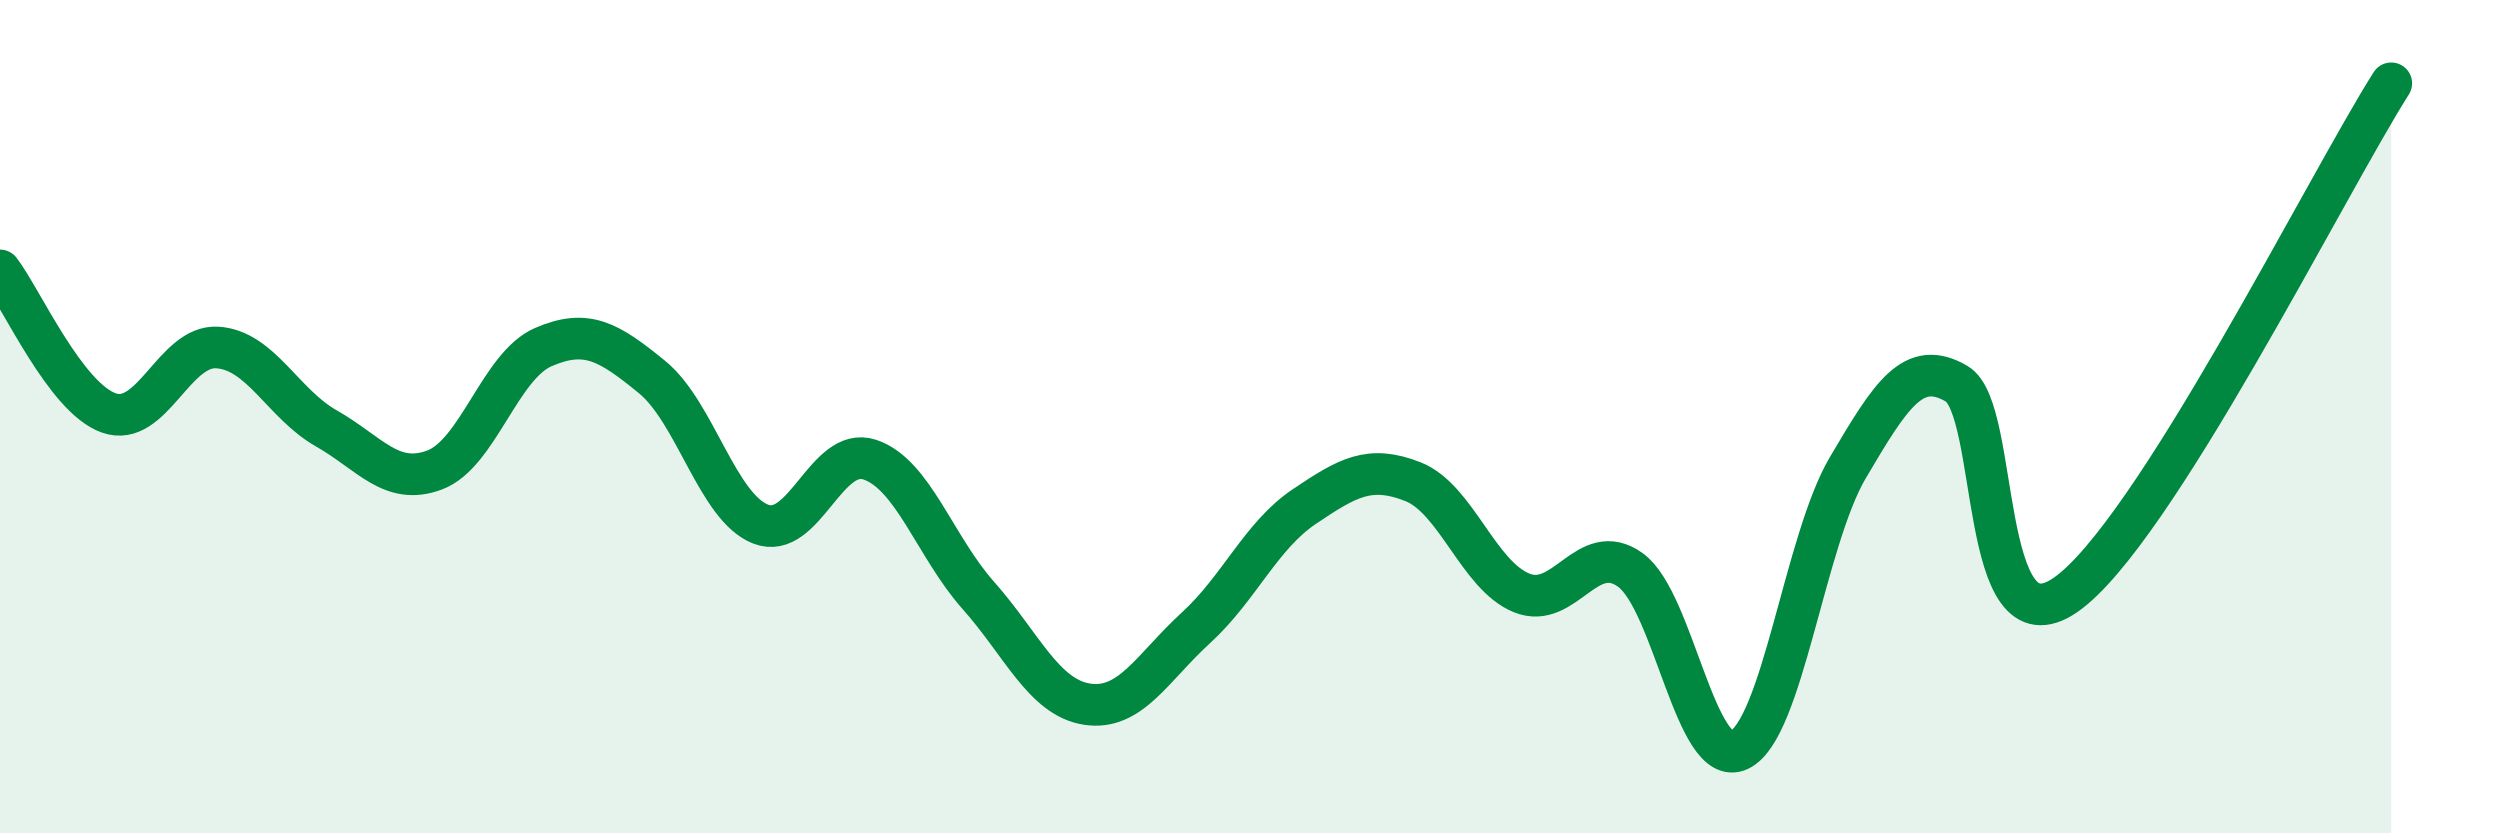 
    <svg width="60" height="20" viewBox="0 0 60 20" xmlns="http://www.w3.org/2000/svg">
      <path
        d="M 0,6.49 C 0.52,7.17 1.57,9.54 2.61,9.91 C 3.65,10.28 4.18,8.27 5.22,8.34 C 6.26,8.41 6.79,9.69 7.83,10.28 C 8.87,10.87 9.39,11.67 10.43,11.28 C 11.47,10.89 12,8.78 13.04,8.33 C 14.08,7.88 14.61,8.2 15.65,9.05 C 16.69,9.9 17.22,12.18 18.26,12.58 C 19.3,12.98 19.83,10.69 20.87,11.03 C 21.91,11.37 22.44,13.12 23.48,14.29 C 24.52,15.46 25.05,16.74 26.09,16.9 C 27.13,17.06 27.66,16.02 28.7,15.07 C 29.74,14.12 30.26,12.86 31.3,12.16 C 32.34,11.46 32.87,11.15 33.91,11.56 C 34.95,11.97 35.48,13.81 36.52,14.23 C 37.56,14.65 38.09,12.93 39.13,13.68 C 40.17,14.43 40.7,18.49 41.74,18 C 42.78,17.51 43.31,12.98 44.35,11.22 C 45.39,9.46 45.92,8.6 46.96,9.21 C 48,9.82 47.48,15.72 49.57,14.28 C 51.66,12.84 55.83,4.46 57.39,2L57.39 20L0 20Z"
        fill="#008740"
        opacity="0.1"
        stroke-linecap="round"
        stroke-linejoin="round"
      />
      <path
        d="M 0,6.49 C 0.52,7.17 1.57,9.54 2.61,9.91 C 3.65,10.28 4.18,8.27 5.22,8.34 C 6.26,8.41 6.79,9.69 7.83,10.28 C 8.87,10.87 9.39,11.67 10.43,11.28 C 11.47,10.89 12,8.78 13.04,8.33 C 14.08,7.88 14.61,8.2 15.65,9.05 C 16.69,9.9 17.22,12.18 18.26,12.58 C 19.3,12.98 19.83,10.69 20.87,11.03 C 21.91,11.37 22.44,13.12 23.48,14.29 C 24.52,15.46 25.05,16.74 26.09,16.9 C 27.13,17.06 27.66,16.02 28.7,15.07 C 29.74,14.12 30.26,12.86 31.3,12.16 C 32.34,11.46 32.87,11.15 33.91,11.56 C 34.95,11.97 35.48,13.81 36.52,14.23 C 37.56,14.65 38.09,12.93 39.13,13.68 C 40.17,14.43 40.7,18.49 41.74,18 C 42.78,17.51 43.31,12.98 44.35,11.22 C 45.39,9.46 45.92,8.6 46.96,9.21 C 48,9.82 47.48,15.72 49.57,14.28 C 51.66,12.84 55.83,4.46 57.39,2"
        stroke="#008740"
        stroke-width="1"
        fill="none"
        stroke-linecap="round"
        stroke-linejoin="round"
      />
    </svg>
  